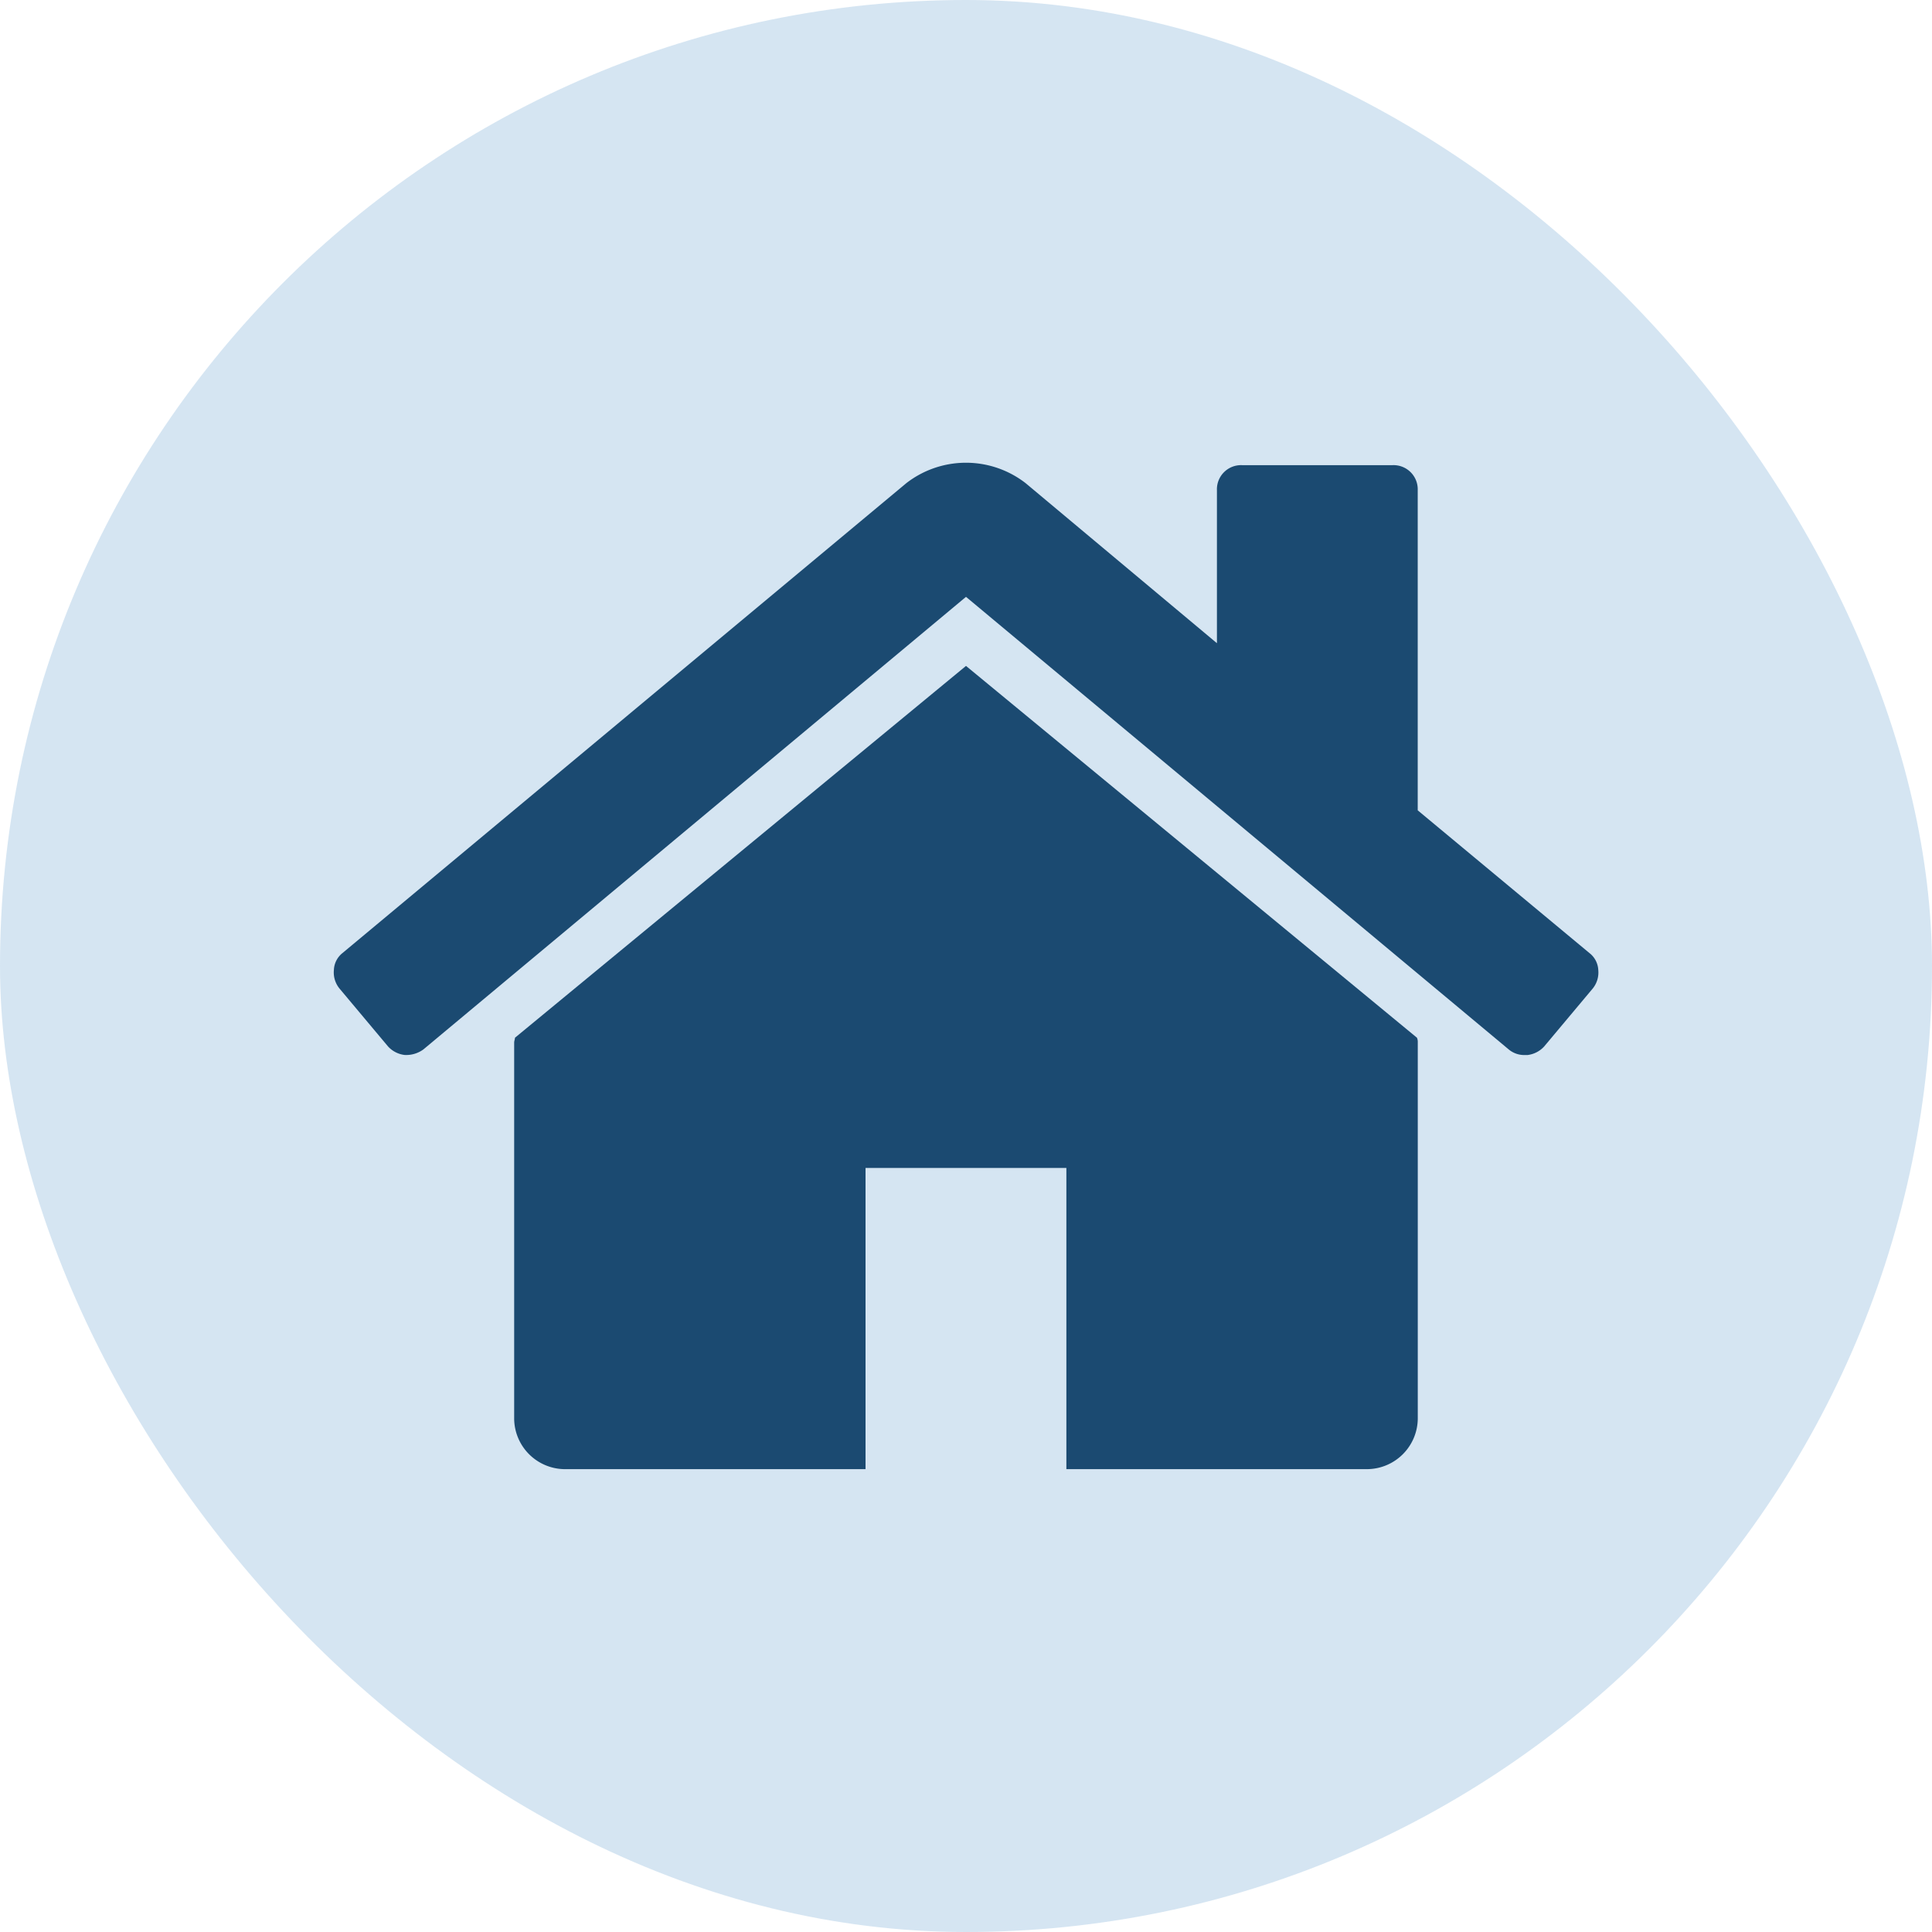 <svg id="services-icon-home" xmlns="http://www.w3.org/2000/svg" xmlns:xlink="http://www.w3.org/1999/xlink" width="68" height="68" viewBox="0 0 68 68">
  <defs>
    <clipPath id="clip-path">
      <rect id="Rectangle_2639" data-name="Rectangle 2639" width="68" height="68" rx="34" fill="#e53935" opacity="0.25"/>
    </clipPath>
  </defs>
  <rect id="Rectangle_1112" data-name="Rectangle 1112" width="68" height="68" rx="34" fill="#5a9ace" opacity="0.25"/>
  <g id="Mask_Group_70" data-name="Mask Group 70" clip-path="url(#clip-path)">
    <g id="home" transform="translate(11.745 9.346)">
      <g id="Group_3739" data-name="Group 3739" transform="translate(0 6.942)">
        <path id="Path_9650" data-name="Path 9650" d="M25.608,17.866,9.733,30.953a.375.375,0,0,1-.014.083.378.378,0,0,0-.014.082V44.37a1.793,1.793,0,0,0,1.767,1.767h10.6v-10.6h7.069v10.6h10.6a1.795,1.795,0,0,0,1.768-1.768V31.118a.389.389,0,0,0-.028-.165Z" transform="translate(-3.353 -10.716)" fill="#1b4a71"/>
        <path id="Path_9651" data-name="Path 9651" d="M44.2,24.2l-6.046-5.025V7.909a.851.851,0,0,0-.884-.883h-5.3a.85.85,0,0,0-.883.883v5.384L24.354,7.66a3.425,3.425,0,0,0-4.2,0L.307,24.2a.8.8,0,0,0-.3.593.894.894,0,0,0,.193.649l1.712,2.043a.942.942,0,0,0,.58.3,1.026,1.026,0,0,0,.663-.193l19.1-15.931L41.361,27.594a.851.851,0,0,0,.58.193h.083a.943.943,0,0,0,.58-.3l1.712-2.043a.894.894,0,0,0,.193-.649A.8.8,0,0,0,44.2,24.2Z" transform="translate(0 -6.942)" fill="#1b4a71"/>
      </g>
    </g>
  </g>
</svg>
